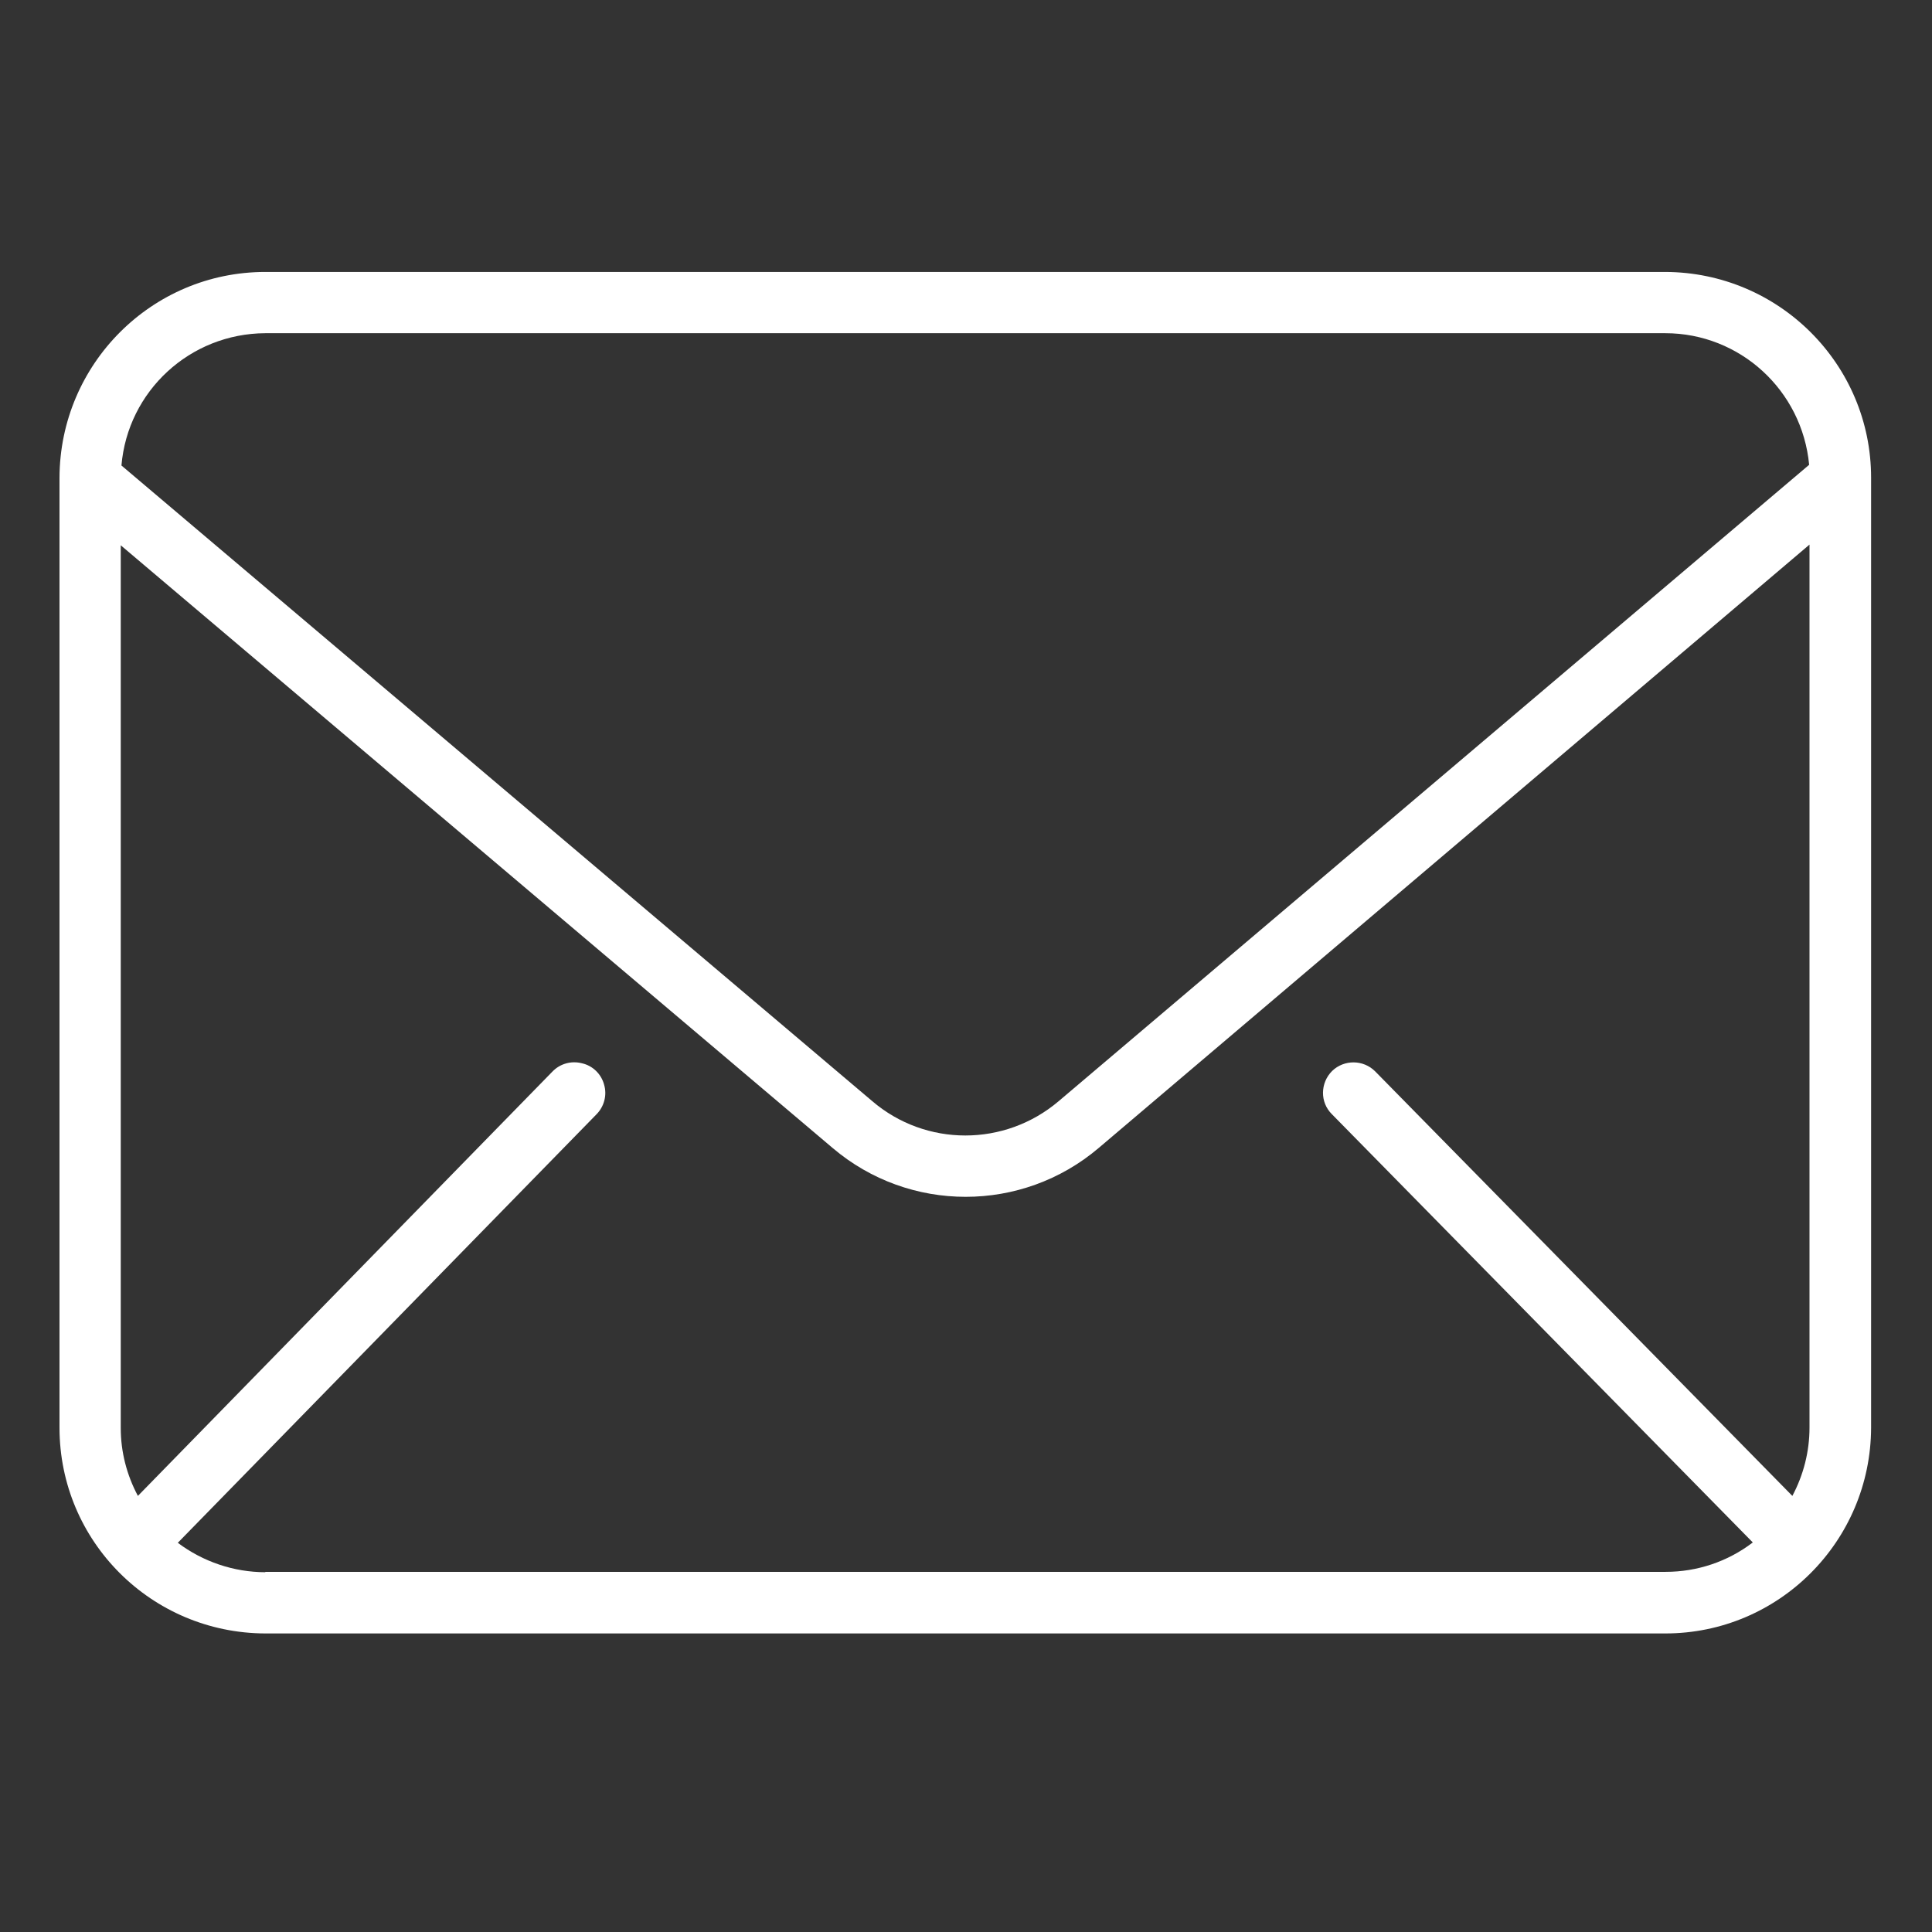 <?xml version="1.0" encoding="utf-8"?>
<!-- Generator: Adobe Illustrator 25.2.0, SVG Export Plug-In . SVG Version: 6.00 Build 0)  -->
<svg version="1.1" id="Layer_1" xmlns="http://www.w3.org/2000/svg" xmlns:xlink="http://www.w3.org/1999/xlink" x="0px" y="0px"
	 viewBox="0 0 552 552" style="enable-background:new 0 0 552 552;" xml:space="preserve">
<rect x="0" y="0" width="552" height="552" fill="#333333" stroke="none"/>
<style type="text/css">
	.st0{fill:#FFFFFF;}
</style>
<path class="st0" d="M75.8,466.7h400c32.4,0,58.7-26.3,58.8-58.8V136.5c0-32.4-26.3-58.7-58.8-58.8h-400
	c-32.4,0-58.7,26.3-58.8,58.8v271.4C17,440.4,43.3,466.6,75.8,466.7z M75.8,449.2c-9,0-17.8-3-25-8.4l119.6-122.4
	c2.2-2.2,3.1-5.5,2.2-8.5c-0.8-3-3.2-5.4-6.3-6.1c-3.1-0.8-6.3,0.1-8.5,2.4L39.4,427.4c-3.2-6-4.9-12.6-4.9-19.4V155.8L237.9,328
	c21.9,18.6,54.1,18.6,76,0L517,155.6v252.3c0,6.8-1.7,13.5-4.9,19.5L392.9,306.1c-3.4-3.4-8.9-3.4-12.3-0.1
	c-3.4,3.4-3.5,8.9-0.1,12.3l120.3,122.4c-7.2,5.5-15.9,8.4-24.9,8.4H75.8z M75.8,95.2h400c21.3,0,39.1,16.3,41.1,37.6L302.5,314.6
	c-15.4,13.1-38,13.1-53.3,0L34.7,133C36.5,111.7,54.3,95.3,75.8,95.2z"/>
</svg>
